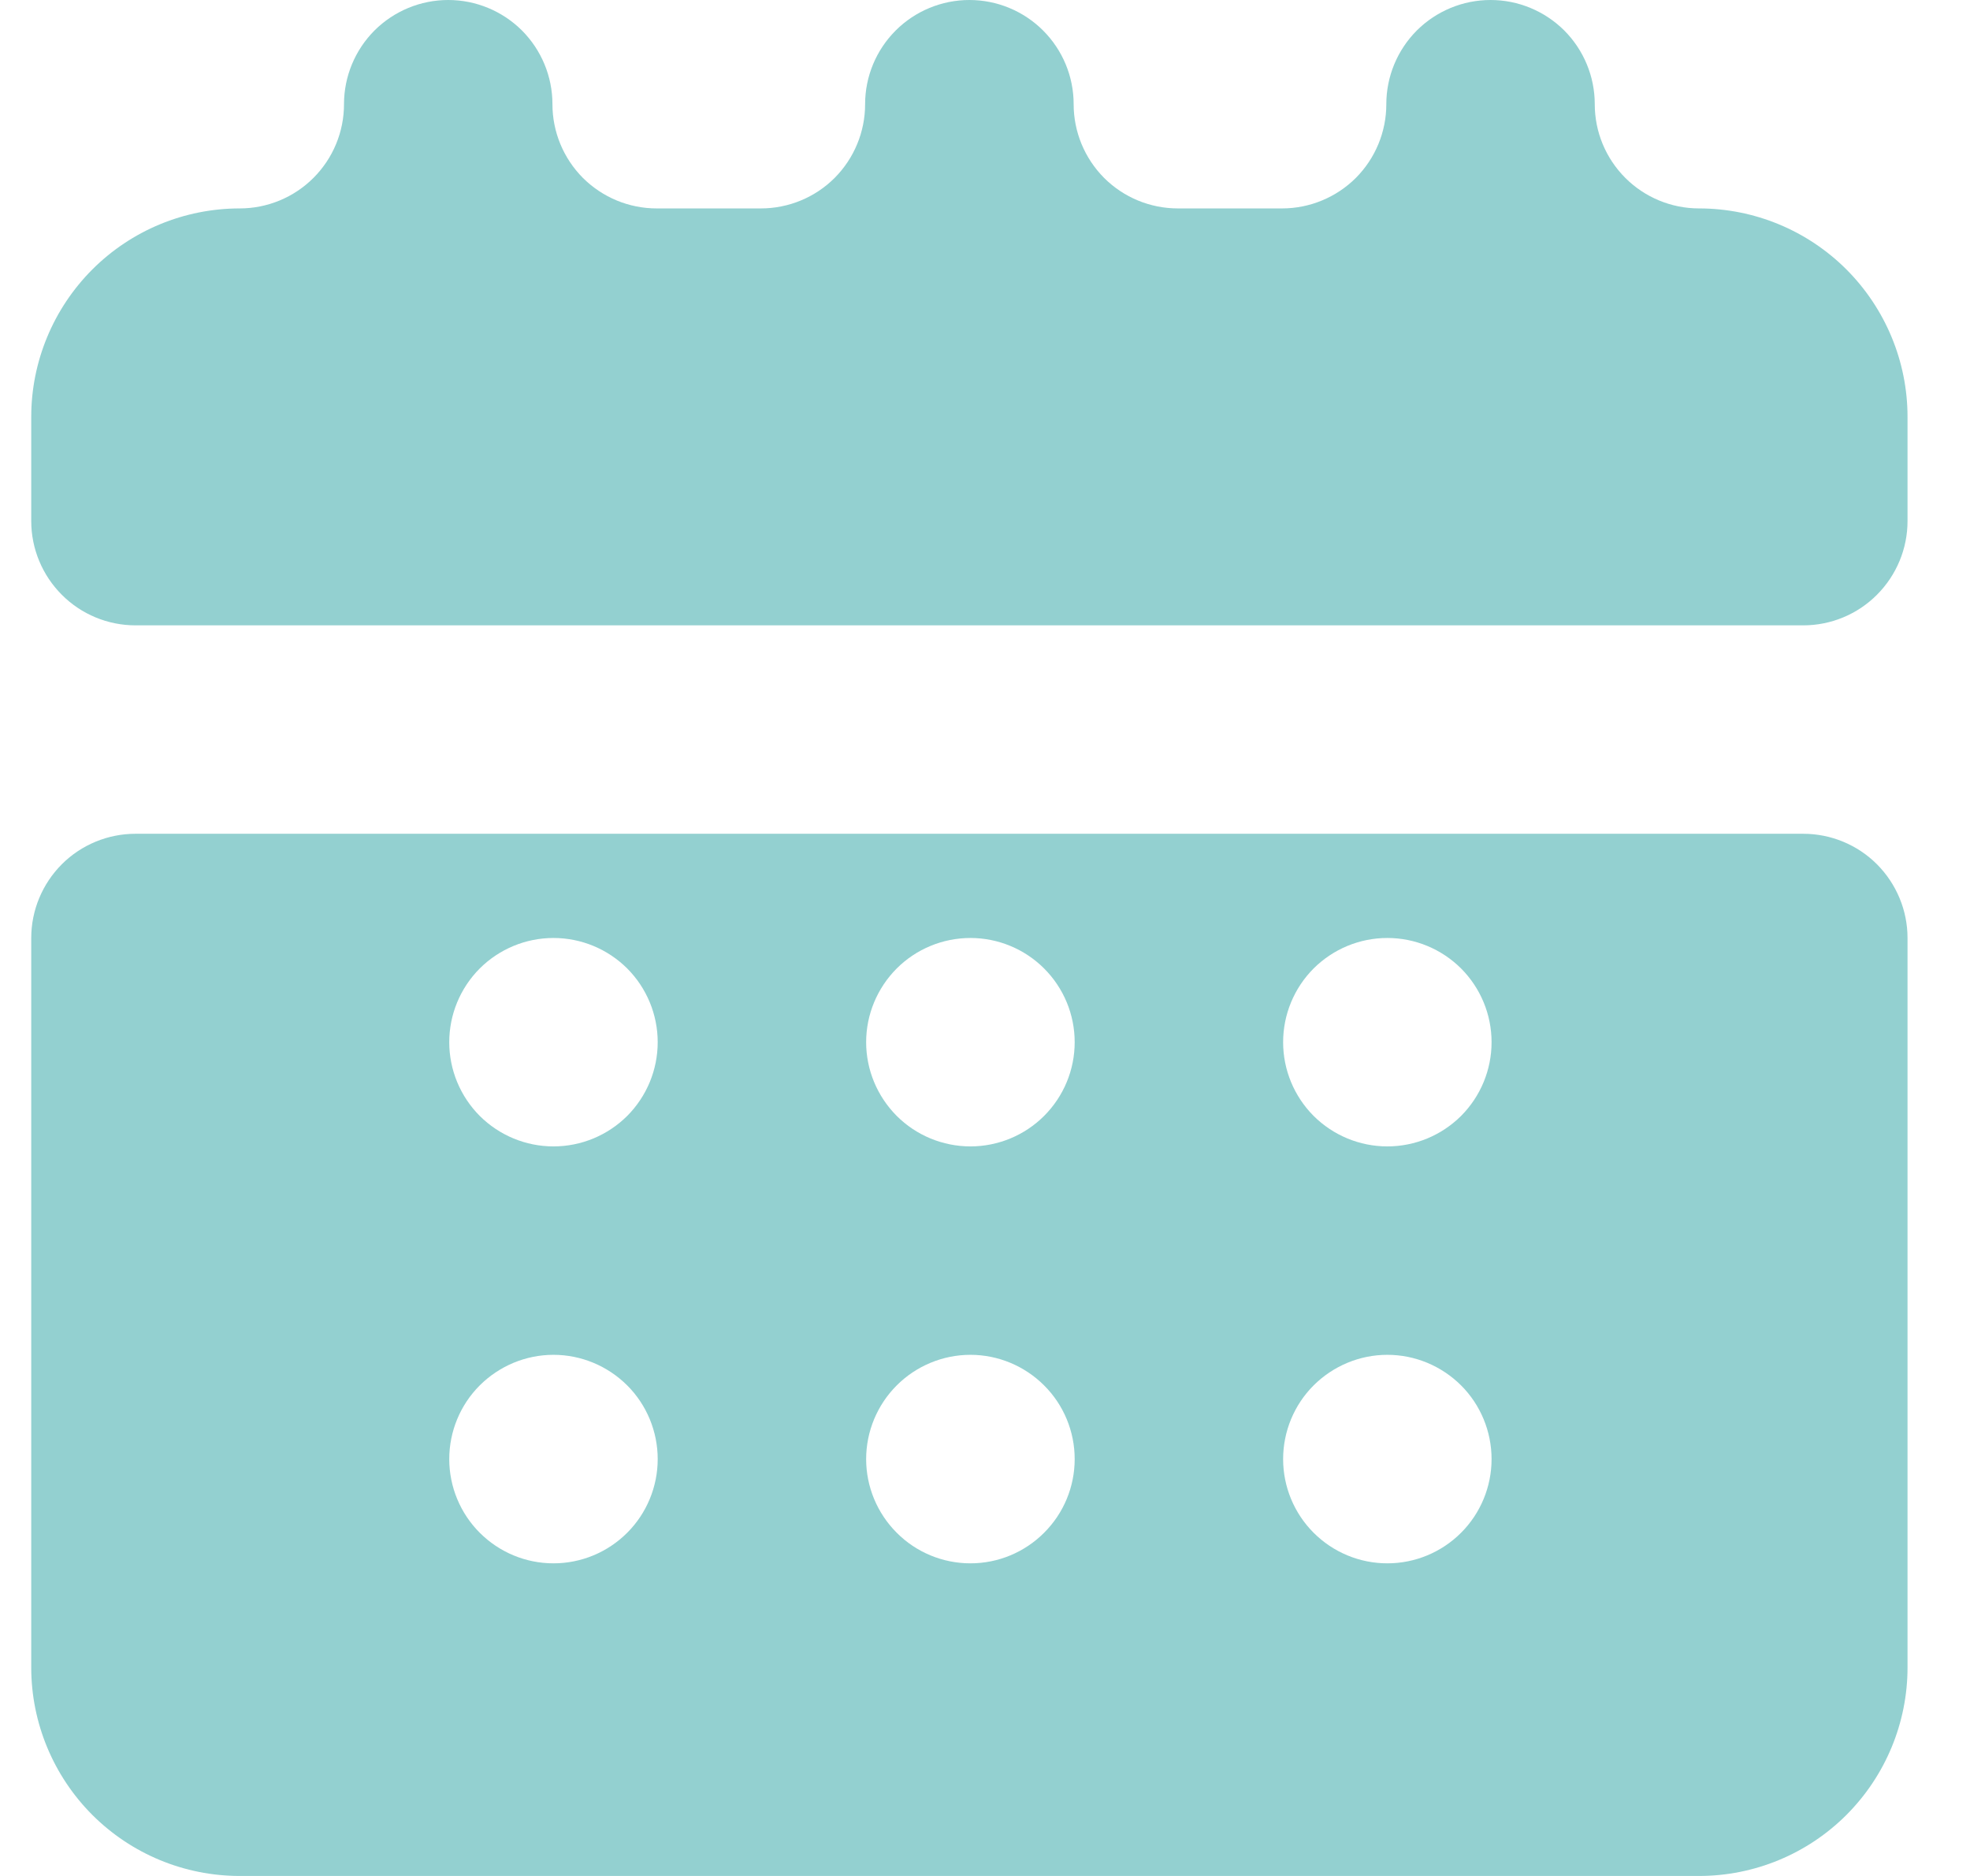 <svg width="21" height="20" viewBox="0 0 21 20" fill="none" xmlns="http://www.w3.org/2000/svg">
<path fill-rule="evenodd" clip-rule="evenodd" d="M2.556 2.222C2.85 2.222 3.133 2.105 3.341 1.897C3.55 1.688 3.667 1.406 3.667 1.111C3.667 0.816 3.784 0.534 3.992 0.325C4.201 0.117 4.483 0 4.778 0C5.073 0 5.355 0.117 5.564 0.325C5.772 0.534 5.889 0.816 5.889 1.111C5.889 1.406 6.006 1.688 6.214 1.897C6.423 2.105 6.705 2.222 7 2.222H8.111C8.406 2.222 8.689 2.105 8.897 1.897C9.105 1.688 9.222 1.406 9.222 1.111C9.222 0.816 9.339 0.534 9.548 0.325C9.756 0.117 10.039 0 10.334 0C10.628 0 10.911 0.117 11.119 0.325C11.328 0.534 11.445 0.816 11.445 1.111C11.445 1.406 11.562 1.688 11.77 1.897C11.978 2.105 12.261 2.222 12.556 2.222H13.667C13.961 2.222 14.244 2.105 14.453 1.897C14.661 1.688 14.778 1.406 14.778 1.111C14.778 0.816 14.895 0.534 15.103 0.325C15.312 0.117 15.594 0 15.889 0C16.184 0 16.466 0.117 16.675 0.325C16.883 0.534 17 0.816 17 1.111C17 1.406 17.117 1.688 17.326 1.897C17.534 2.105 17.817 2.222 18.111 2.222C18.701 2.222 19.266 2.456 19.683 2.873C20.099 3.29 20.334 3.855 20.334 4.444V5.556C20.334 5.85 20.216 6.133 20.008 6.341C19.8 6.55 19.517 6.667 19.222 6.667H1.445C1.15 6.667 0.867 6.55 0.659 6.341C0.451 6.133 0.333 5.85 0.333 5.556V4.444C0.333 3.855 0.568 3.29 0.984 2.873C1.401 2.456 1.966 2.222 2.556 2.222ZM0.333 17.778V10C0.333 9.705 0.451 9.423 0.659 9.214C0.867 9.006 1.15 8.889 1.445 8.889H19.222C19.517 8.889 19.8 9.006 20.008 9.214C20.216 9.423 20.334 9.705 20.334 10V17.778C20.334 18.367 20.099 18.932 19.683 19.349C19.266 19.766 18.701 20 18.111 20H2.556C1.966 20 1.401 19.766 0.984 19.349C0.568 18.932 0.333 18.367 0.333 17.778ZM7.011 11.111C7.011 10.816 6.894 10.534 6.686 10.325C6.477 10.117 6.195 10 5.9 10C5.605 10 5.323 10.117 5.114 10.325C4.906 10.534 4.789 10.816 4.789 11.111C4.789 11.406 4.906 11.688 5.114 11.897C5.323 12.105 5.605 12.222 5.9 12.222C6.195 12.222 6.477 12.105 6.686 11.897C6.894 11.688 7.011 11.406 7.011 11.111ZM9.233 11.111C9.233 10.816 9.351 10.534 9.559 10.325C9.767 10.117 10.05 10 10.345 10C10.639 10 10.922 10.117 11.13 10.325C11.339 10.534 11.456 10.816 11.456 11.111C11.456 11.406 11.339 11.688 11.13 11.897C10.922 12.105 10.639 12.222 10.345 12.222C10.05 12.222 9.767 12.105 9.559 11.897C9.351 11.688 9.233 11.406 9.233 11.111ZM15.9 11.111C15.9 10.816 15.783 10.534 15.575 10.325C15.366 10.117 15.084 10 14.789 10C14.494 10 14.212 10.117 14.003 10.325C13.795 10.534 13.678 10.816 13.678 11.111C13.678 11.406 13.795 11.688 14.003 11.897C14.212 12.105 14.494 12.222 14.789 12.222C15.084 12.222 15.366 12.105 15.575 11.897C15.783 11.688 15.9 11.406 15.9 11.111ZM4.789 15.556C4.789 15.261 4.906 14.978 5.114 14.77C5.323 14.562 5.605 14.444 5.9 14.444C6.195 14.444 6.477 14.562 6.686 14.77C6.894 14.978 7.011 15.261 7.011 15.556C7.011 15.85 6.894 16.133 6.686 16.341C6.477 16.55 6.195 16.667 5.9 16.667C5.605 16.667 5.323 16.55 5.114 16.341C4.906 16.133 4.789 15.85 4.789 15.556ZM11.456 15.556C11.456 15.261 11.339 14.978 11.13 14.77C10.922 14.562 10.639 14.444 10.345 14.444C10.05 14.444 9.767 14.562 9.559 14.77C9.351 14.978 9.233 15.261 9.233 15.556C9.233 15.85 9.351 16.133 9.559 16.341C9.767 16.55 10.05 16.667 10.345 16.667C10.639 16.667 10.922 16.55 11.13 16.341C11.339 16.133 11.456 15.85 11.456 15.556ZM13.678 15.556C13.678 15.261 13.795 14.978 14.003 14.77C14.212 14.562 14.494 14.444 14.789 14.444C15.084 14.444 15.366 14.562 15.575 14.77C15.783 14.978 15.9 15.261 15.9 15.556C15.9 15.85 15.783 16.133 15.575 16.341C15.366 16.55 15.084 16.667 14.789 16.667C14.494 16.667 14.212 16.55 14.003 16.341C13.795 16.133 13.678 15.85 13.678 15.556Z" fill="#93D0D0"/>
</svg>

